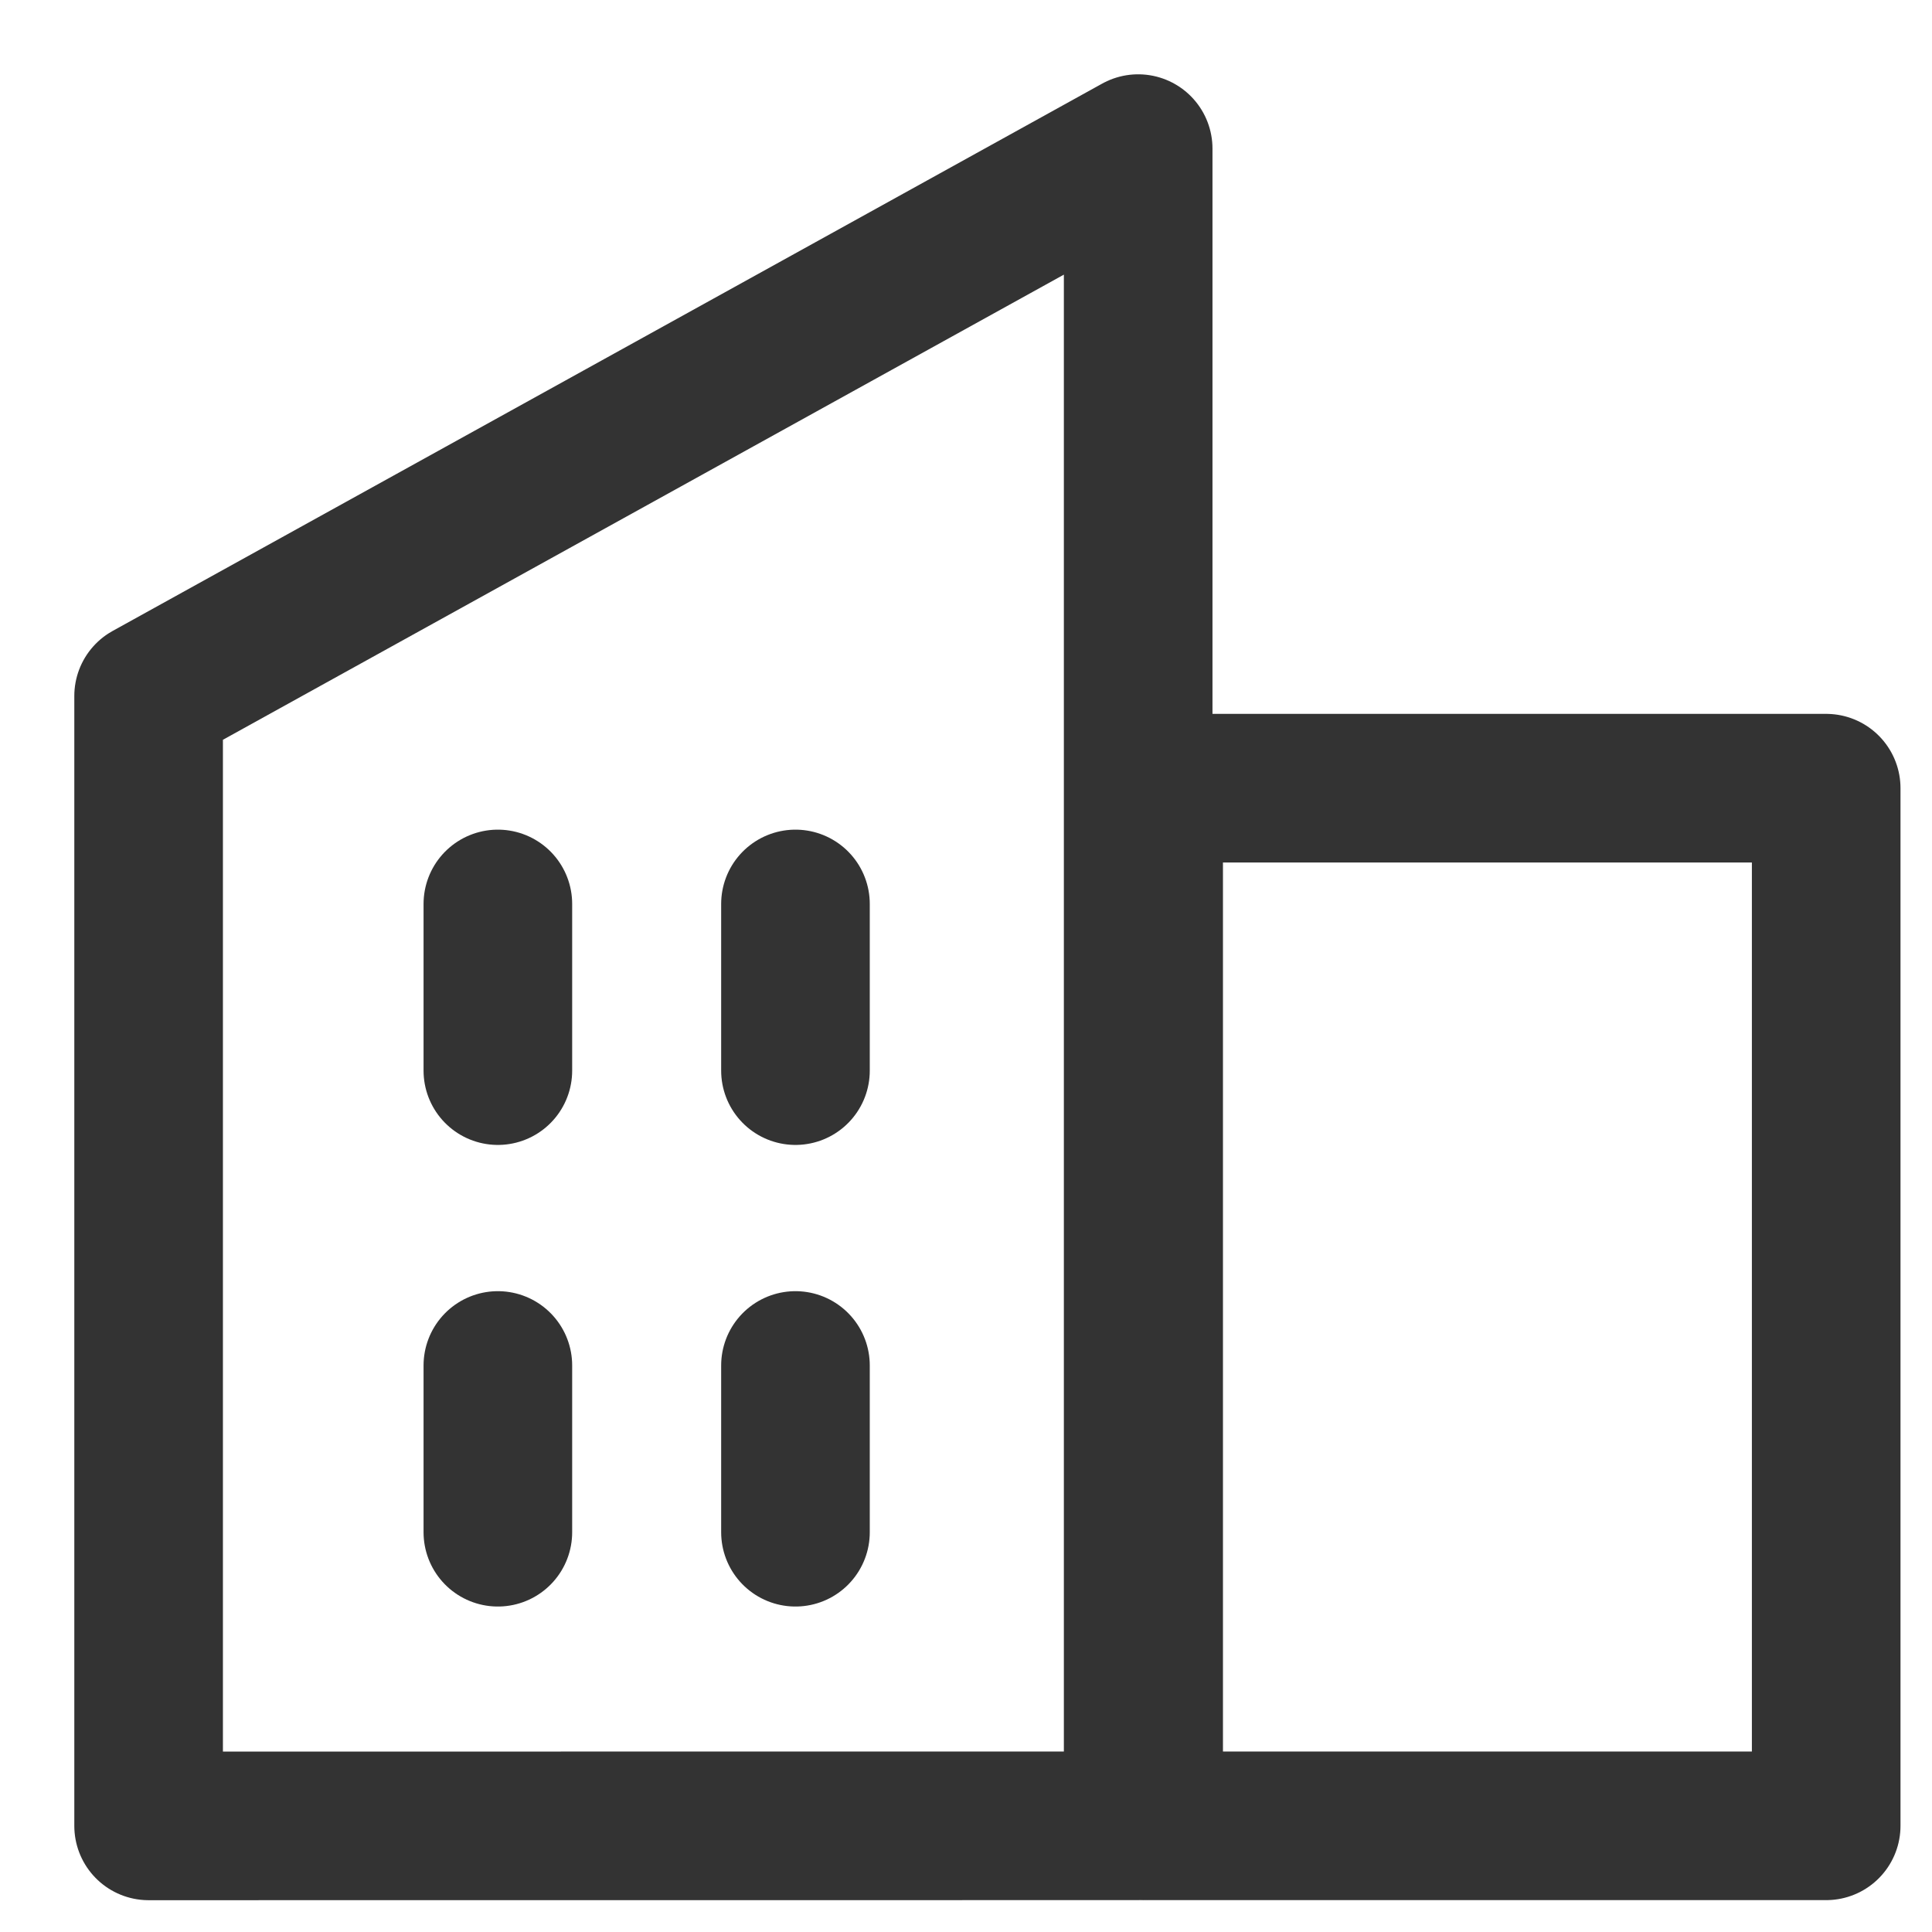 <?xml version="1.0" encoding="UTF-8"?> <svg xmlns="http://www.w3.org/2000/svg" width="26" height="26" viewBox="0 0 26 26" fill="none"><path d="M2 24.572V9.366L15.317 2V24.571L2 24.572Z" stroke="#333333" stroke-width="2" stroke-linejoin="round"></path><path d="M6.7 12.165V14.408" stroke="#333333" stroke-width="2" stroke-linecap="round"></path><path d="M6.7 18.376V20.62" stroke="#333333" stroke-width="2" stroke-linecap="round"></path><path d="M10.705 12.165V14.408" stroke="#333333" stroke-width="2" stroke-linecap="round"></path><path d="M10.705 18.376V20.62" stroke="#333333" stroke-width="2" stroke-linecap="round"></path><path d="M15.458 10.607H24.576V24.571H15.458V10.607Z" stroke="#333333" stroke-width="2" stroke-linejoin="round"></path></svg> 